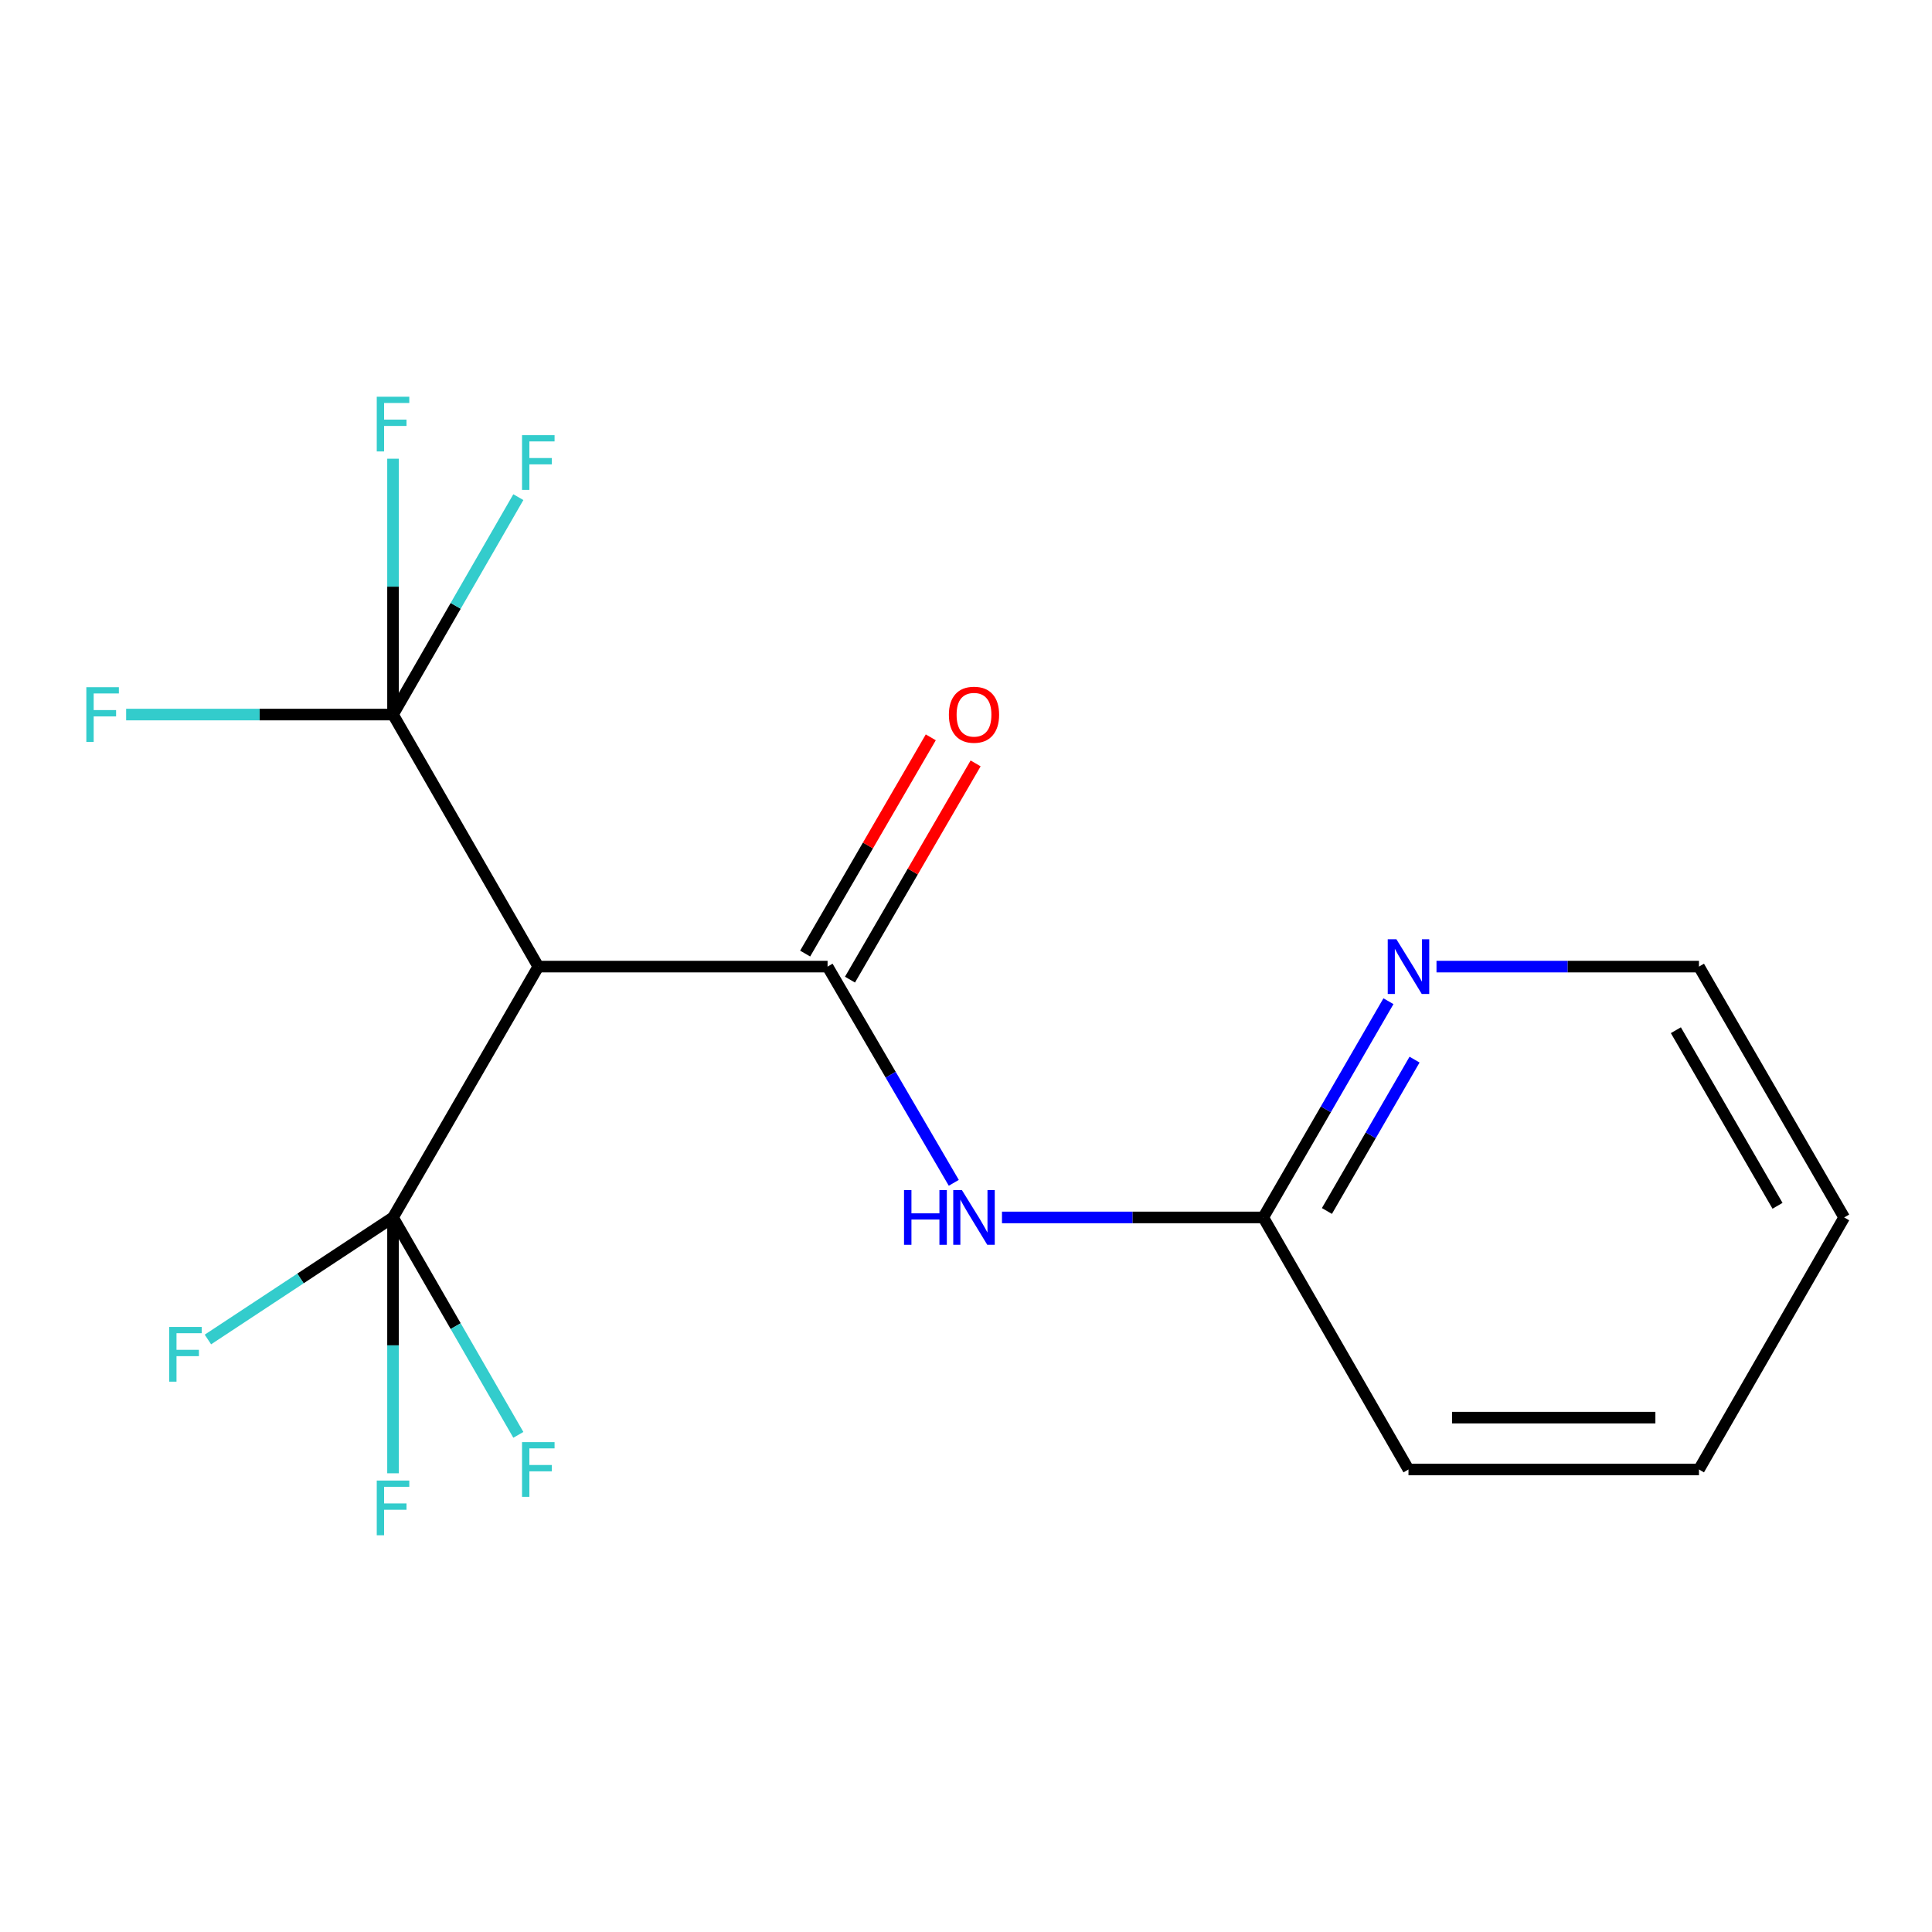 <?xml version='1.0' encoding='iso-8859-1'?>
<svg version='1.1' baseProfile='full'
              xmlns='http://www.w3.org/2000/svg'
                      xmlns:rdkit='http://www.rdkit.org/xml'
                      xmlns:xlink='http://www.w3.org/1999/xlink'
                  xml:space='preserve'
width='1000px' height='1000px' viewBox='0 0 1000 1000'>
<!-- END OF HEADER -->
<rect style='opacity:1.0;fill:#FFFFFF;stroke:none' width='1000' height='1000' x='0' y='0'> </rect>
<path class='bond-0' d='M 428.347,500.313 L 278.624,500.313' style='fill:none;fill-rule:evenodd;stroke:#000000;stroke-width:6px;stroke-linecap:butt;stroke-linejoin:miter;stroke-opacity:1' />
<path class='bond-3' d='M 428.347,500.313 L 461.013,556.27' style='fill:none;fill-rule:evenodd;stroke:#000000;stroke-width:6px;stroke-linecap:butt;stroke-linejoin:miter;stroke-opacity:1' />
<path class='bond-3' d='M 461.013,556.27 L 493.68,612.226' style='fill:none;fill-rule:evenodd;stroke:#0000FF;stroke-width:6px;stroke-linecap:butt;stroke-linejoin:miter;stroke-opacity:1' />
<path class='bond-5' d='M 439.951,507.055 L 472.464,451.092' style='fill:none;fill-rule:evenodd;stroke:#000000;stroke-width:6px;stroke-linecap:butt;stroke-linejoin:miter;stroke-opacity:1' />
<path class='bond-5' d='M 472.464,451.092 L 504.977,395.129' style='fill:none;fill-rule:evenodd;stroke:#FF0000;stroke-width:6px;stroke-linecap:butt;stroke-linejoin:miter;stroke-opacity:1' />
<path class='bond-5' d='M 416.743,493.572 L 449.256,437.609' style='fill:none;fill-rule:evenodd;stroke:#000000;stroke-width:6px;stroke-linecap:butt;stroke-linejoin:miter;stroke-opacity:1' />
<path class='bond-5' d='M 449.256,437.609 L 481.77,381.646' style='fill:none;fill-rule:evenodd;stroke:#FF0000;stroke-width:6px;stroke-linecap:butt;stroke-linejoin:miter;stroke-opacity:1' />
<path class='bond-1' d='M 278.624,500.313 L 203.428,630.144' style='fill:none;fill-rule:evenodd;stroke:#000000;stroke-width:6px;stroke-linecap:butt;stroke-linejoin:miter;stroke-opacity:1' />
<path class='bond-2' d='M 278.624,500.313 L 203.428,369.856' style='fill:none;fill-rule:evenodd;stroke:#000000;stroke-width:6px;stroke-linecap:butt;stroke-linejoin:miter;stroke-opacity:1' />
<path class='bond-7' d='M 203.428,630.144 L 235.86,686.411' style='fill:none;fill-rule:evenodd;stroke:#000000;stroke-width:6px;stroke-linecap:butt;stroke-linejoin:miter;stroke-opacity:1' />
<path class='bond-7' d='M 235.86,686.411 L 268.293,742.677' style='fill:none;fill-rule:evenodd;stroke:#33CCCC;stroke-width:6px;stroke-linecap:butt;stroke-linejoin:miter;stroke-opacity:1' />
<path class='bond-8' d='M 203.428,630.144 L 155.522,661.729' style='fill:none;fill-rule:evenodd;stroke:#000000;stroke-width:6px;stroke-linecap:butt;stroke-linejoin:miter;stroke-opacity:1' />
<path class='bond-8' d='M 155.522,661.729 L 107.616,693.314' style='fill:none;fill-rule:evenodd;stroke:#33CCCC;stroke-width:6px;stroke-linecap:butt;stroke-linejoin:miter;stroke-opacity:1' />
<path class='bond-11' d='M 203.428,630.144 L 203.428,696.359' style='fill:none;fill-rule:evenodd;stroke:#000000;stroke-width:6px;stroke-linecap:butt;stroke-linejoin:miter;stroke-opacity:1' />
<path class='bond-11' d='M 203.428,696.359 L 203.428,762.574' style='fill:none;fill-rule:evenodd;stroke:#33CCCC;stroke-width:6px;stroke-linecap:butt;stroke-linejoin:miter;stroke-opacity:1' />
<path class='bond-9' d='M 203.428,369.856 L 203.428,303.641' style='fill:none;fill-rule:evenodd;stroke:#000000;stroke-width:6px;stroke-linecap:butt;stroke-linejoin:miter;stroke-opacity:1' />
<path class='bond-9' d='M 203.428,303.641 L 203.428,237.426' style='fill:none;fill-rule:evenodd;stroke:#33CCCC;stroke-width:6px;stroke-linecap:butt;stroke-linejoin:miter;stroke-opacity:1' />
<path class='bond-10' d='M 203.428,369.856 L 235.86,313.589' style='fill:none;fill-rule:evenodd;stroke:#000000;stroke-width:6px;stroke-linecap:butt;stroke-linejoin:miter;stroke-opacity:1' />
<path class='bond-10' d='M 235.86,313.589 L 268.293,257.323' style='fill:none;fill-rule:evenodd;stroke:#33CCCC;stroke-width:6px;stroke-linecap:butt;stroke-linejoin:miter;stroke-opacity:1' />
<path class='bond-12' d='M 203.428,369.856 L 134.357,369.856' style='fill:none;fill-rule:evenodd;stroke:#000000;stroke-width:6px;stroke-linecap:butt;stroke-linejoin:miter;stroke-opacity:1' />
<path class='bond-12' d='M 134.357,369.856 L 65.287,369.856' style='fill:none;fill-rule:evenodd;stroke:#33CCCC;stroke-width:6px;stroke-linecap:butt;stroke-linejoin:miter;stroke-opacity:1' />
<path class='bond-4' d='M 518.623,630.144 L 586.243,630.144' style='fill:none;fill-rule:evenodd;stroke:#0000FF;stroke-width:6px;stroke-linecap:butt;stroke-linejoin:miter;stroke-opacity:1' />
<path class='bond-4' d='M 586.243,630.144 L 653.863,630.144' style='fill:none;fill-rule:evenodd;stroke:#000000;stroke-width:6px;stroke-linecap:butt;stroke-linejoin:miter;stroke-opacity:1' />
<path class='bond-6' d='M 653.863,630.144 L 686.261,574.184' style='fill:none;fill-rule:evenodd;stroke:#000000;stroke-width:6px;stroke-linecap:butt;stroke-linejoin:miter;stroke-opacity:1' />
<path class='bond-6' d='M 686.261,574.184 L 718.66,518.224' style='fill:none;fill-rule:evenodd;stroke:#0000FF;stroke-width:6px;stroke-linecap:butt;stroke-linejoin:miter;stroke-opacity:1' />
<path class='bond-6' d='M 686.81,626.804 L 709.489,587.632' style='fill:none;fill-rule:evenodd;stroke:#000000;stroke-width:6px;stroke-linecap:butt;stroke-linejoin:miter;stroke-opacity:1' />
<path class='bond-6' d='M 709.489,587.632 L 732.169,548.46' style='fill:none;fill-rule:evenodd;stroke:#0000FF;stroke-width:6px;stroke-linecap:butt;stroke-linejoin:miter;stroke-opacity:1' />
<path class='bond-14' d='M 653.863,630.144 L 729.03,760.602' style='fill:none;fill-rule:evenodd;stroke:#000000;stroke-width:6px;stroke-linecap:butt;stroke-linejoin:miter;stroke-opacity:1' />
<path class='bond-13' d='M 743.528,500.313 L 811.453,500.313' style='fill:none;fill-rule:evenodd;stroke:#0000FF;stroke-width:6px;stroke-linecap:butt;stroke-linejoin:miter;stroke-opacity:1' />
<path class='bond-13' d='M 811.453,500.313 L 879.378,500.313' style='fill:none;fill-rule:evenodd;stroke:#000000;stroke-width:6px;stroke-linecap:butt;stroke-linejoin:miter;stroke-opacity:1' />
<path class='bond-17' d='M 879.378,500.313 L 954.545,630.144' style='fill:none;fill-rule:evenodd;stroke:#000000;stroke-width:6px;stroke-linecap:butt;stroke-linejoin:miter;stroke-opacity:1' />
<path class='bond-17' d='M 867.426,533.236 L 920.042,624.118' style='fill:none;fill-rule:evenodd;stroke:#000000;stroke-width:6px;stroke-linecap:butt;stroke-linejoin:miter;stroke-opacity:1' />
<path class='bond-16' d='M 729.03,760.602 L 879.378,760.602' style='fill:none;fill-rule:evenodd;stroke:#000000;stroke-width:6px;stroke-linecap:butt;stroke-linejoin:miter;stroke-opacity:1' />
<path class='bond-16' d='M 751.582,733.762 L 856.826,733.762' style='fill:none;fill-rule:evenodd;stroke:#000000;stroke-width:6px;stroke-linecap:butt;stroke-linejoin:miter;stroke-opacity:1' />
<path class='bond-15' d='M 954.545,630.144 L 879.378,760.602' style='fill:none;fill-rule:evenodd;stroke:#000000;stroke-width:6px;stroke-linecap:butt;stroke-linejoin:miter;stroke-opacity:1' />
<path  class='atom-4' d='M 467.92 615.984
L 471.76 615.984
L 471.76 628.024
L 486.24 628.024
L 486.24 615.984
L 490.08 615.984
L 490.08 644.304
L 486.24 644.304
L 486.24 631.224
L 471.76 631.224
L 471.76 644.304
L 467.92 644.304
L 467.92 615.984
' fill='#0000FF'/>
<path  class='atom-4' d='M 497.88 615.984
L 507.16 630.984
Q 508.08 632.464, 509.56 635.144
Q 511.04 637.824, 511.12 637.984
L 511.12 615.984
L 514.88 615.984
L 514.88 644.304
L 511 644.304
L 501.04 627.904
Q 499.88 625.984, 498.64 623.784
Q 497.44 621.584, 497.08 620.904
L 497.08 644.304
L 493.4 644.304
L 493.4 615.984
L 497.88 615.984
' fill='#0000FF'/>
<path  class='atom-6' d='M 491.14 369.936
Q 491.14 363.136, 494.5 359.336
Q 497.86 355.536, 504.14 355.536
Q 510.42 355.536, 513.78 359.336
Q 517.14 363.136, 517.14 369.936
Q 517.14 376.816, 513.74 380.736
Q 510.34 384.616, 504.14 384.616
Q 497.9 384.616, 494.5 380.736
Q 491.14 376.856, 491.14 369.936
M 504.14 381.416
Q 508.46 381.416, 510.78 378.536
Q 513.14 375.616, 513.14 369.936
Q 513.14 364.376, 510.78 361.576
Q 508.46 358.736, 504.14 358.736
Q 499.82 358.736, 497.46 361.536
Q 495.14 364.336, 495.14 369.936
Q 495.14 375.656, 497.46 378.536
Q 499.82 381.416, 504.14 381.416
' fill='#FF0000'/>
<path  class='atom-7' d='M 722.77 486.153
L 732.05 501.153
Q 732.97 502.633, 734.45 505.313
Q 735.93 507.993, 736.01 508.153
L 736.01 486.153
L 739.77 486.153
L 739.77 514.473
L 735.89 514.473
L 725.93 498.073
Q 724.77 496.153, 723.53 493.953
Q 722.33 491.753, 721.97 491.073
L 721.97 514.473
L 718.29 514.473
L 718.29 486.153
L 722.77 486.153
' fill='#0000FF'/>
<path  class='atom-8' d='M 270.204 746.442
L 287.044 746.442
L 287.044 749.682
L 274.004 749.682
L 274.004 758.282
L 285.604 758.282
L 285.604 761.562
L 274.004 761.562
L 274.004 774.762
L 270.204 774.762
L 270.204 746.442
' fill='#33CCCC'/>
<path  class='atom-9' d='M 87.558 686.827
L 104.398 686.827
L 104.398 690.067
L 91.358 690.067
L 91.358 698.667
L 102.958 698.667
L 102.958 701.947
L 91.358 701.947
L 91.358 715.147
L 87.558 715.147
L 87.558 686.827
' fill='#33CCCC'/>
<path  class='atom-10' d='M 195.008 205.347
L 211.848 205.347
L 211.848 208.587
L 198.808 208.587
L 198.808 217.187
L 210.408 217.187
L 210.408 220.467
L 198.808 220.467
L 198.808 233.667
L 195.008 233.667
L 195.008 205.347
' fill='#33CCCC'/>
<path  class='atom-11' d='M 270.204 225.238
L 287.044 225.238
L 287.044 228.478
L 274.004 228.478
L 274.004 237.078
L 285.604 237.078
L 285.604 240.358
L 274.004 240.358
L 274.004 253.558
L 270.204 253.558
L 270.204 225.238
' fill='#33CCCC'/>
<path  class='atom-12' d='M 195.008 766.333
L 211.848 766.333
L 211.848 769.573
L 198.808 769.573
L 198.808 778.173
L 210.408 778.173
L 210.408 781.453
L 198.808 781.453
L 198.808 794.653
L 195.008 794.653
L 195.008 766.333
' fill='#33CCCC'/>
<path  class='atom-13' d='M 44.689 355.696
L 61.529 355.696
L 61.529 358.936
L 48.489 358.936
L 48.489 367.536
L 60.089 367.536
L 60.089 370.816
L 48.489 370.816
L 48.489 384.016
L 44.689 384.016
L 44.689 355.696
' fill='#33CCCC'/>
</svg>
